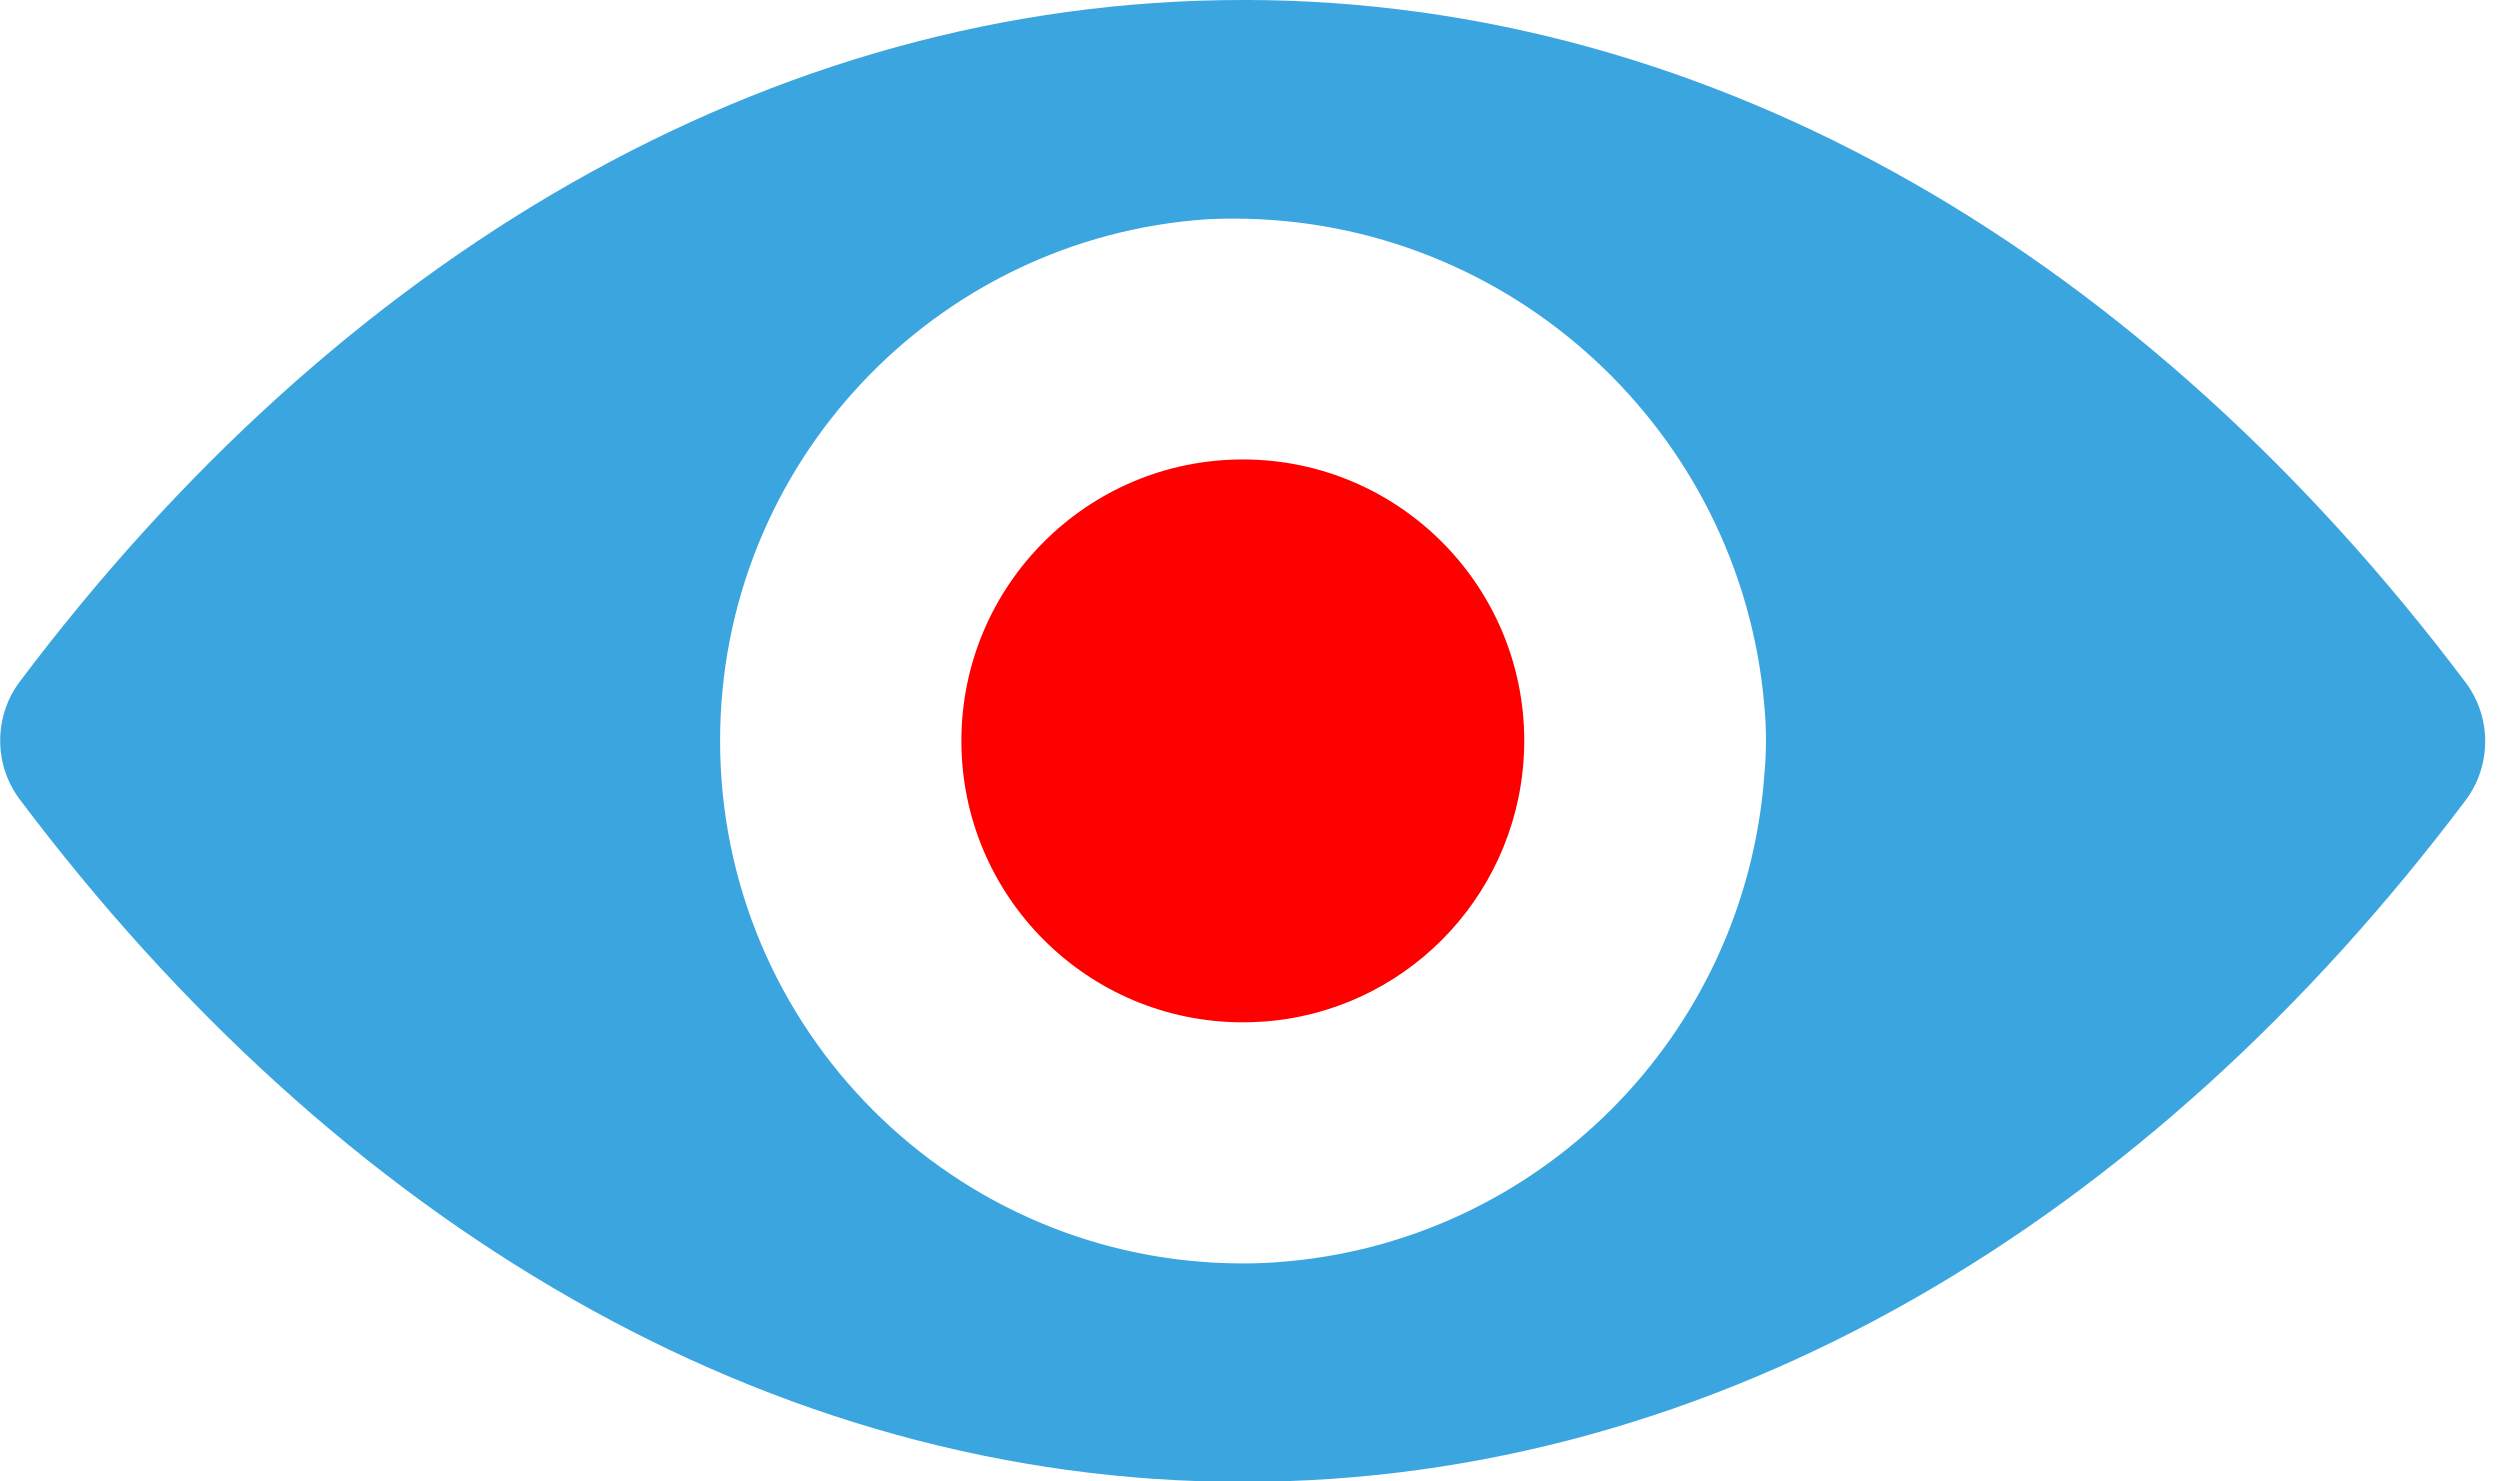 <!-- Generated by IcoMoon.io -->
<svg version="1.1" xmlns="http://www.w3.org/2000/svg" width="54" height="32" viewBox="0 0 54 32">
<path fill="#3ba5e0" d="M26.842 0c-10.257 0-19.559 5.612-26.418 14.727-0.262 0.35-0.42 0.791-0.42 1.269s0.158 0.919 0.424 1.274l-0.004-0.006c6.863 9.127 16.164 14.745 26.418 14.745s19.559-5.612 26.418-14.727c0.262-0.35 0.42-0.791 0.42-1.269s-0.158-0.919-0.424-1.274l0.004 0.005c-6.875-9.133-16.164-14.745-26.418-14.745zM27.58 27.266c-0.22 0.015-0.477 0.024-0.736 0.024-6.235 0-11.29-5.055-11.29-11.29 0-5.977 4.644-10.868 10.52-11.264l0.034-0.002c0.159-0.008 0.346-0.012 0.533-0.012 6.013 0 10.949 4.611 11.466 10.49l0.003 0.044c0.023 0.222 0.035 0.48 0.035 0.74s-0.013 0.518-0.038 0.772l0.003-0.032c-0.415 5.641-4.892 10.115-10.496 10.525l-0.037 0.002z"></path>
<path fill="#f00" d="M27.235 22.069c-0.117 0.008-0.253 0.013-0.39 0.013-3.358 0-6.079-2.722-6.079-6.079s2.722-6.079 6.079-6.079c3.358 0 6.079 2.722 6.079 6.079 0 0.137-0.005 0.273-0.014 0.408l0.001-0.018c-0.198 3.052-2.625 5.479-5.659 5.676l-0.018 0.001z"></path>
</svg>
